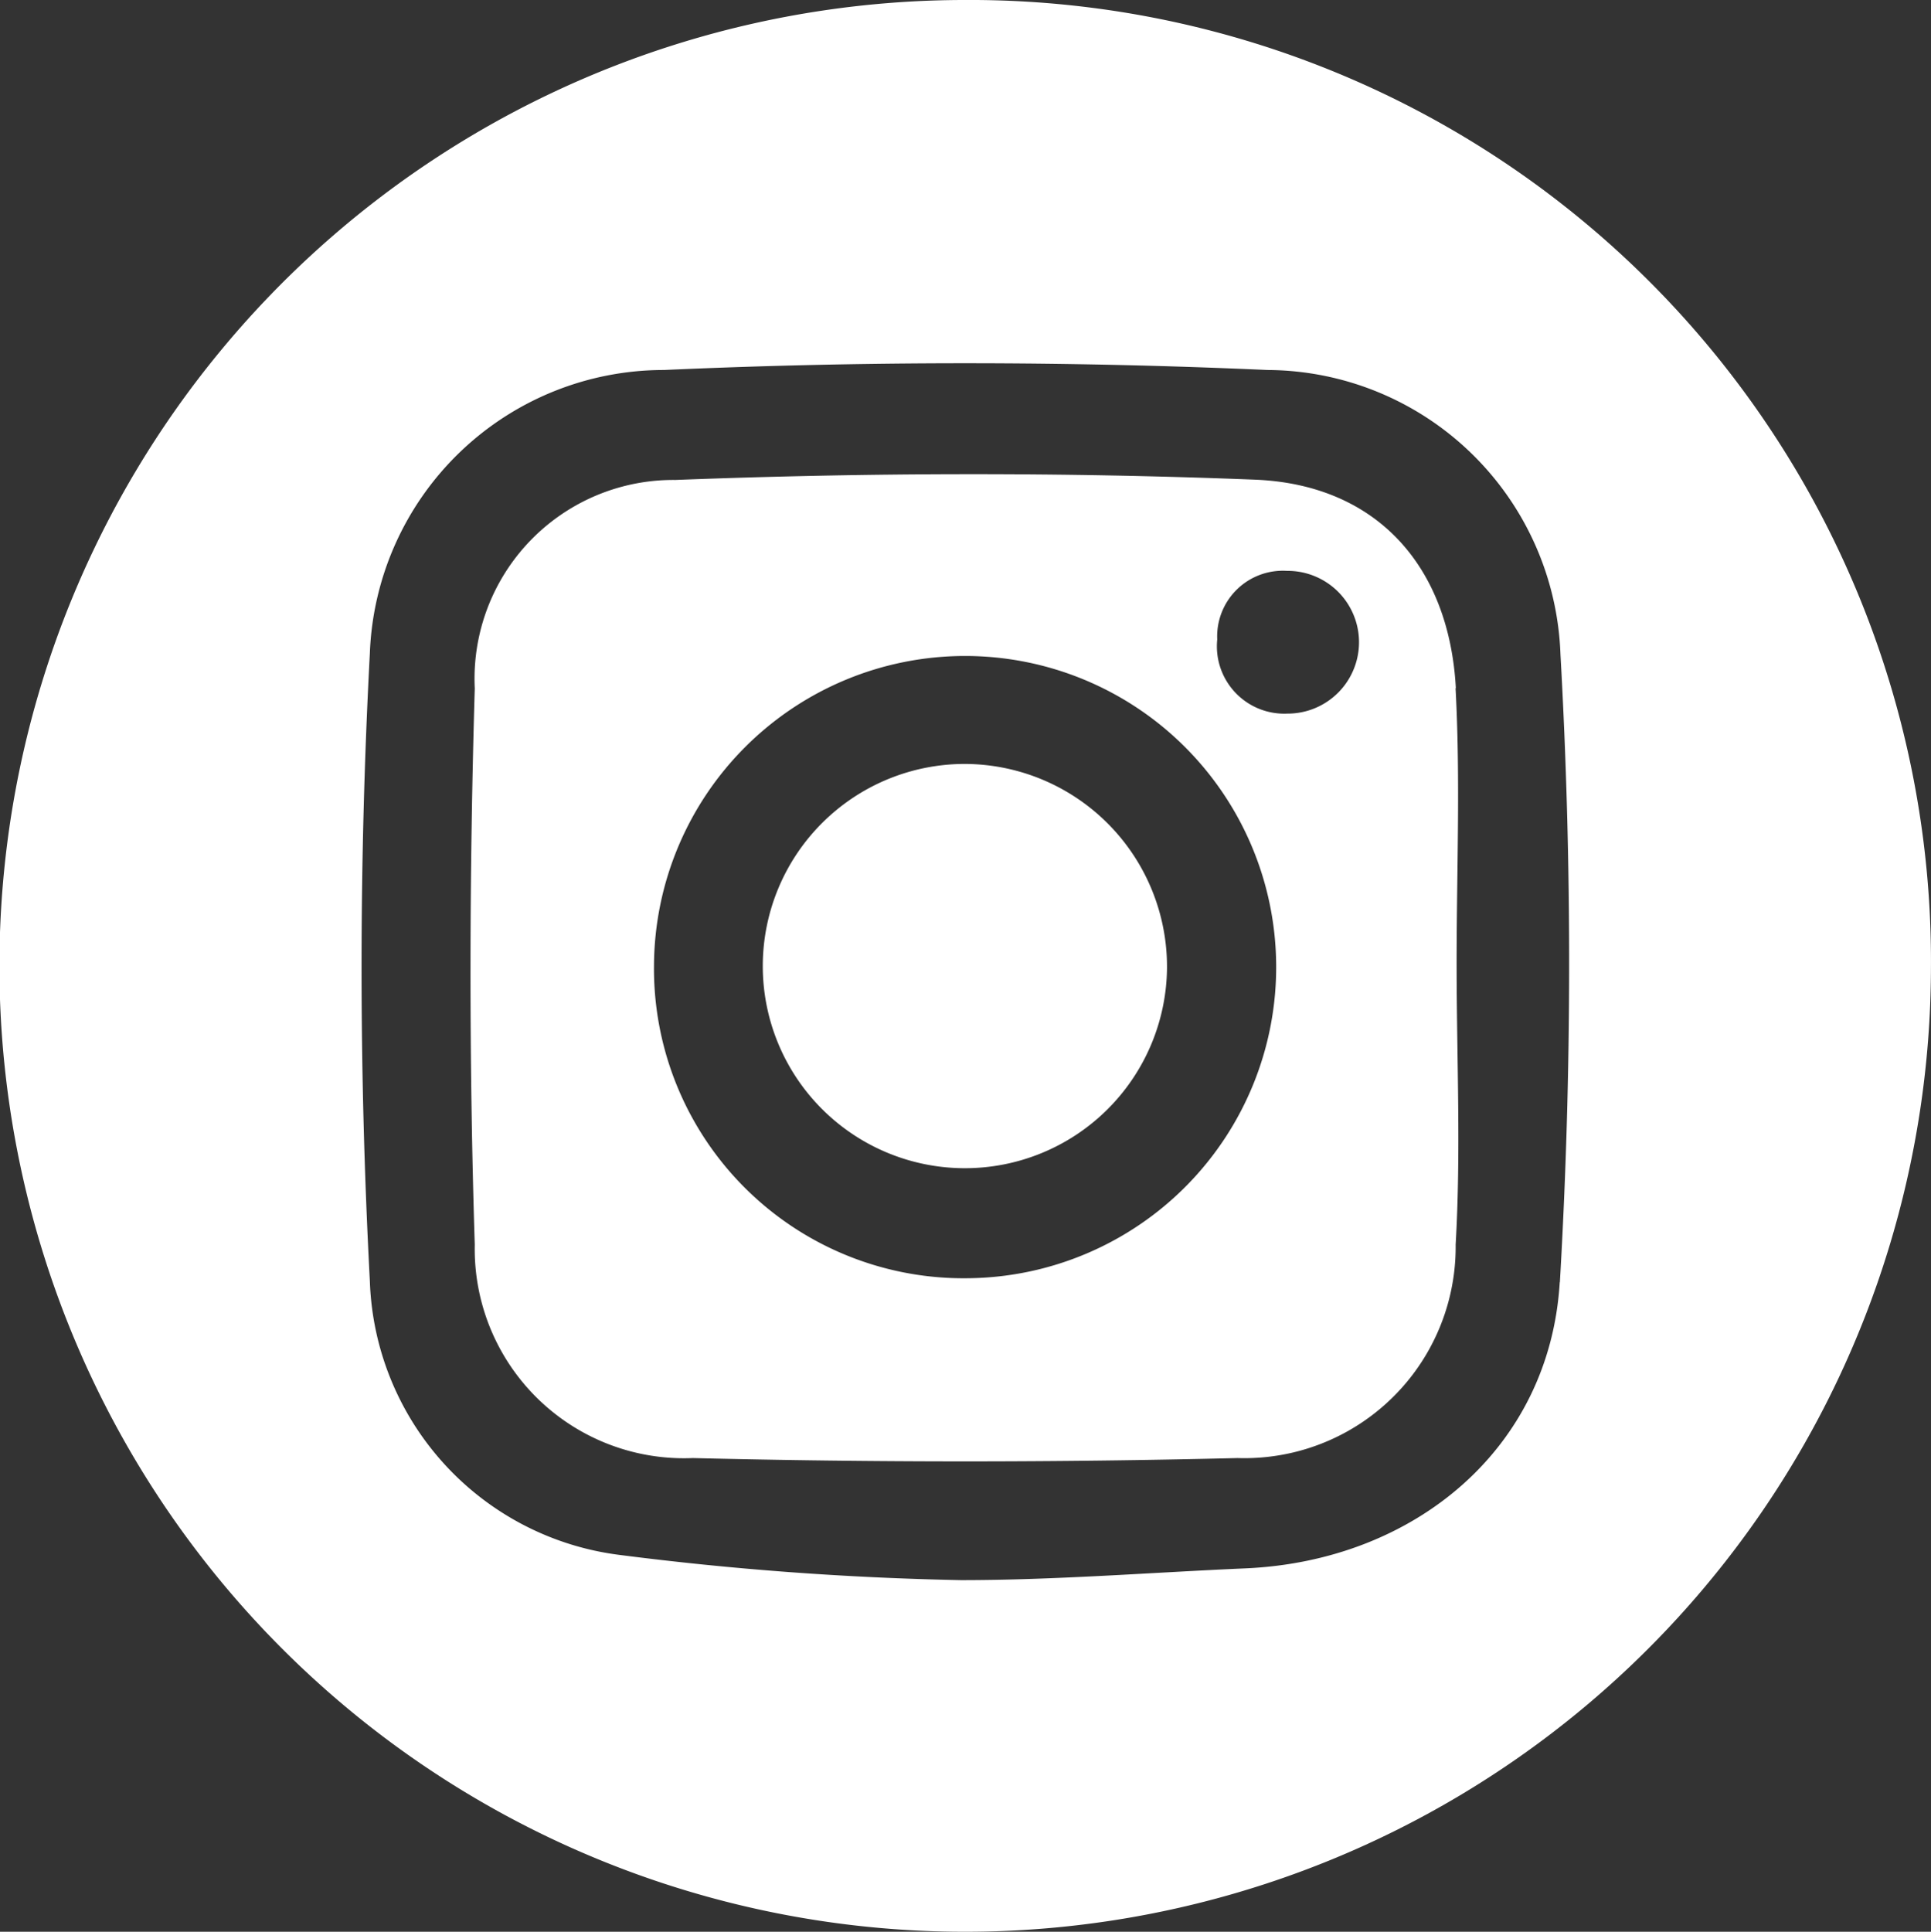 <?xml version="1.0" encoding="UTF-8"?> <svg xmlns="http://www.w3.org/2000/svg" width="39.831" height="39.842" viewBox="0 0 39.831 39.842"><rect x="0" y="0" width="39.831" height="39.842" fill="#333333" stroke="none"/><g id="Groupe_346" data-name="Groupe 346" transform="translate(0 -0.118)"><path id="Tracé_626" data-name="Tracé 626" d="M19.873.179A19.921,19.921,0,1,0,39.83,20.168,19.827,19.827,0,0,0,19.873.179m12.3,26.447c-.206,3.425-2.992,5.747-6.482,5.9-1.95.085-3.915.243-5.869.243a65.184,65.184,0,0,1-7.064-.523A5.891,5.891,0,0,1,7.629,26.6a122.651,122.651,0,0,1,0-12.947A6.069,6.069,0,0,1,13.693,7.81c4.144-.186,8.31-.185,12.455,0a6.077,6.077,0,0,1,6.04,5.866,113.431,113.431,0,0,1-.012,12.948" transform="translate(0 -0.061)" fill="#fff"></path><path id="Tracé_627" data-name="Tracé 627" d="M34.95,19.33c-.138-2.518-1.634-4.2-4.144-4.3-3.981-.157-7.977-.147-11.958.006a4.1,4.1,0,0,0-4.135,4.3c-.113,3.822-.121,7.652,0,11.473a4.316,4.316,0,0,0,4.5,4.4q5.614.138,11.233,0a4.358,4.358,0,0,0,4.5-4.405c.111-1.906.022-3.824.02-5.737s.082-3.83-.022-5.737M24.9,31.5a6.385,6.385,0,0,1-6.49-6.449A6.417,6.417,0,1,1,24.9,31.5m6.593-11.646a1.39,1.39,0,0,1-1.465-1.528,1.355,1.355,0,0,1,1.441-1.415,1.472,1.472,0,1,1,.023,2.944" transform="translate(-4.92 -5.019)" fill="#fff"></path><path id="Tracé_628" data-name="Tracé 628" d="M27.889,23.923a4.169,4.169,0,1,0,4.165,4.206,4.184,4.184,0,0,0-4.165-4.206" transform="translate(-7.982 -8.049)" fill="#fff"></path></g></svg> 
